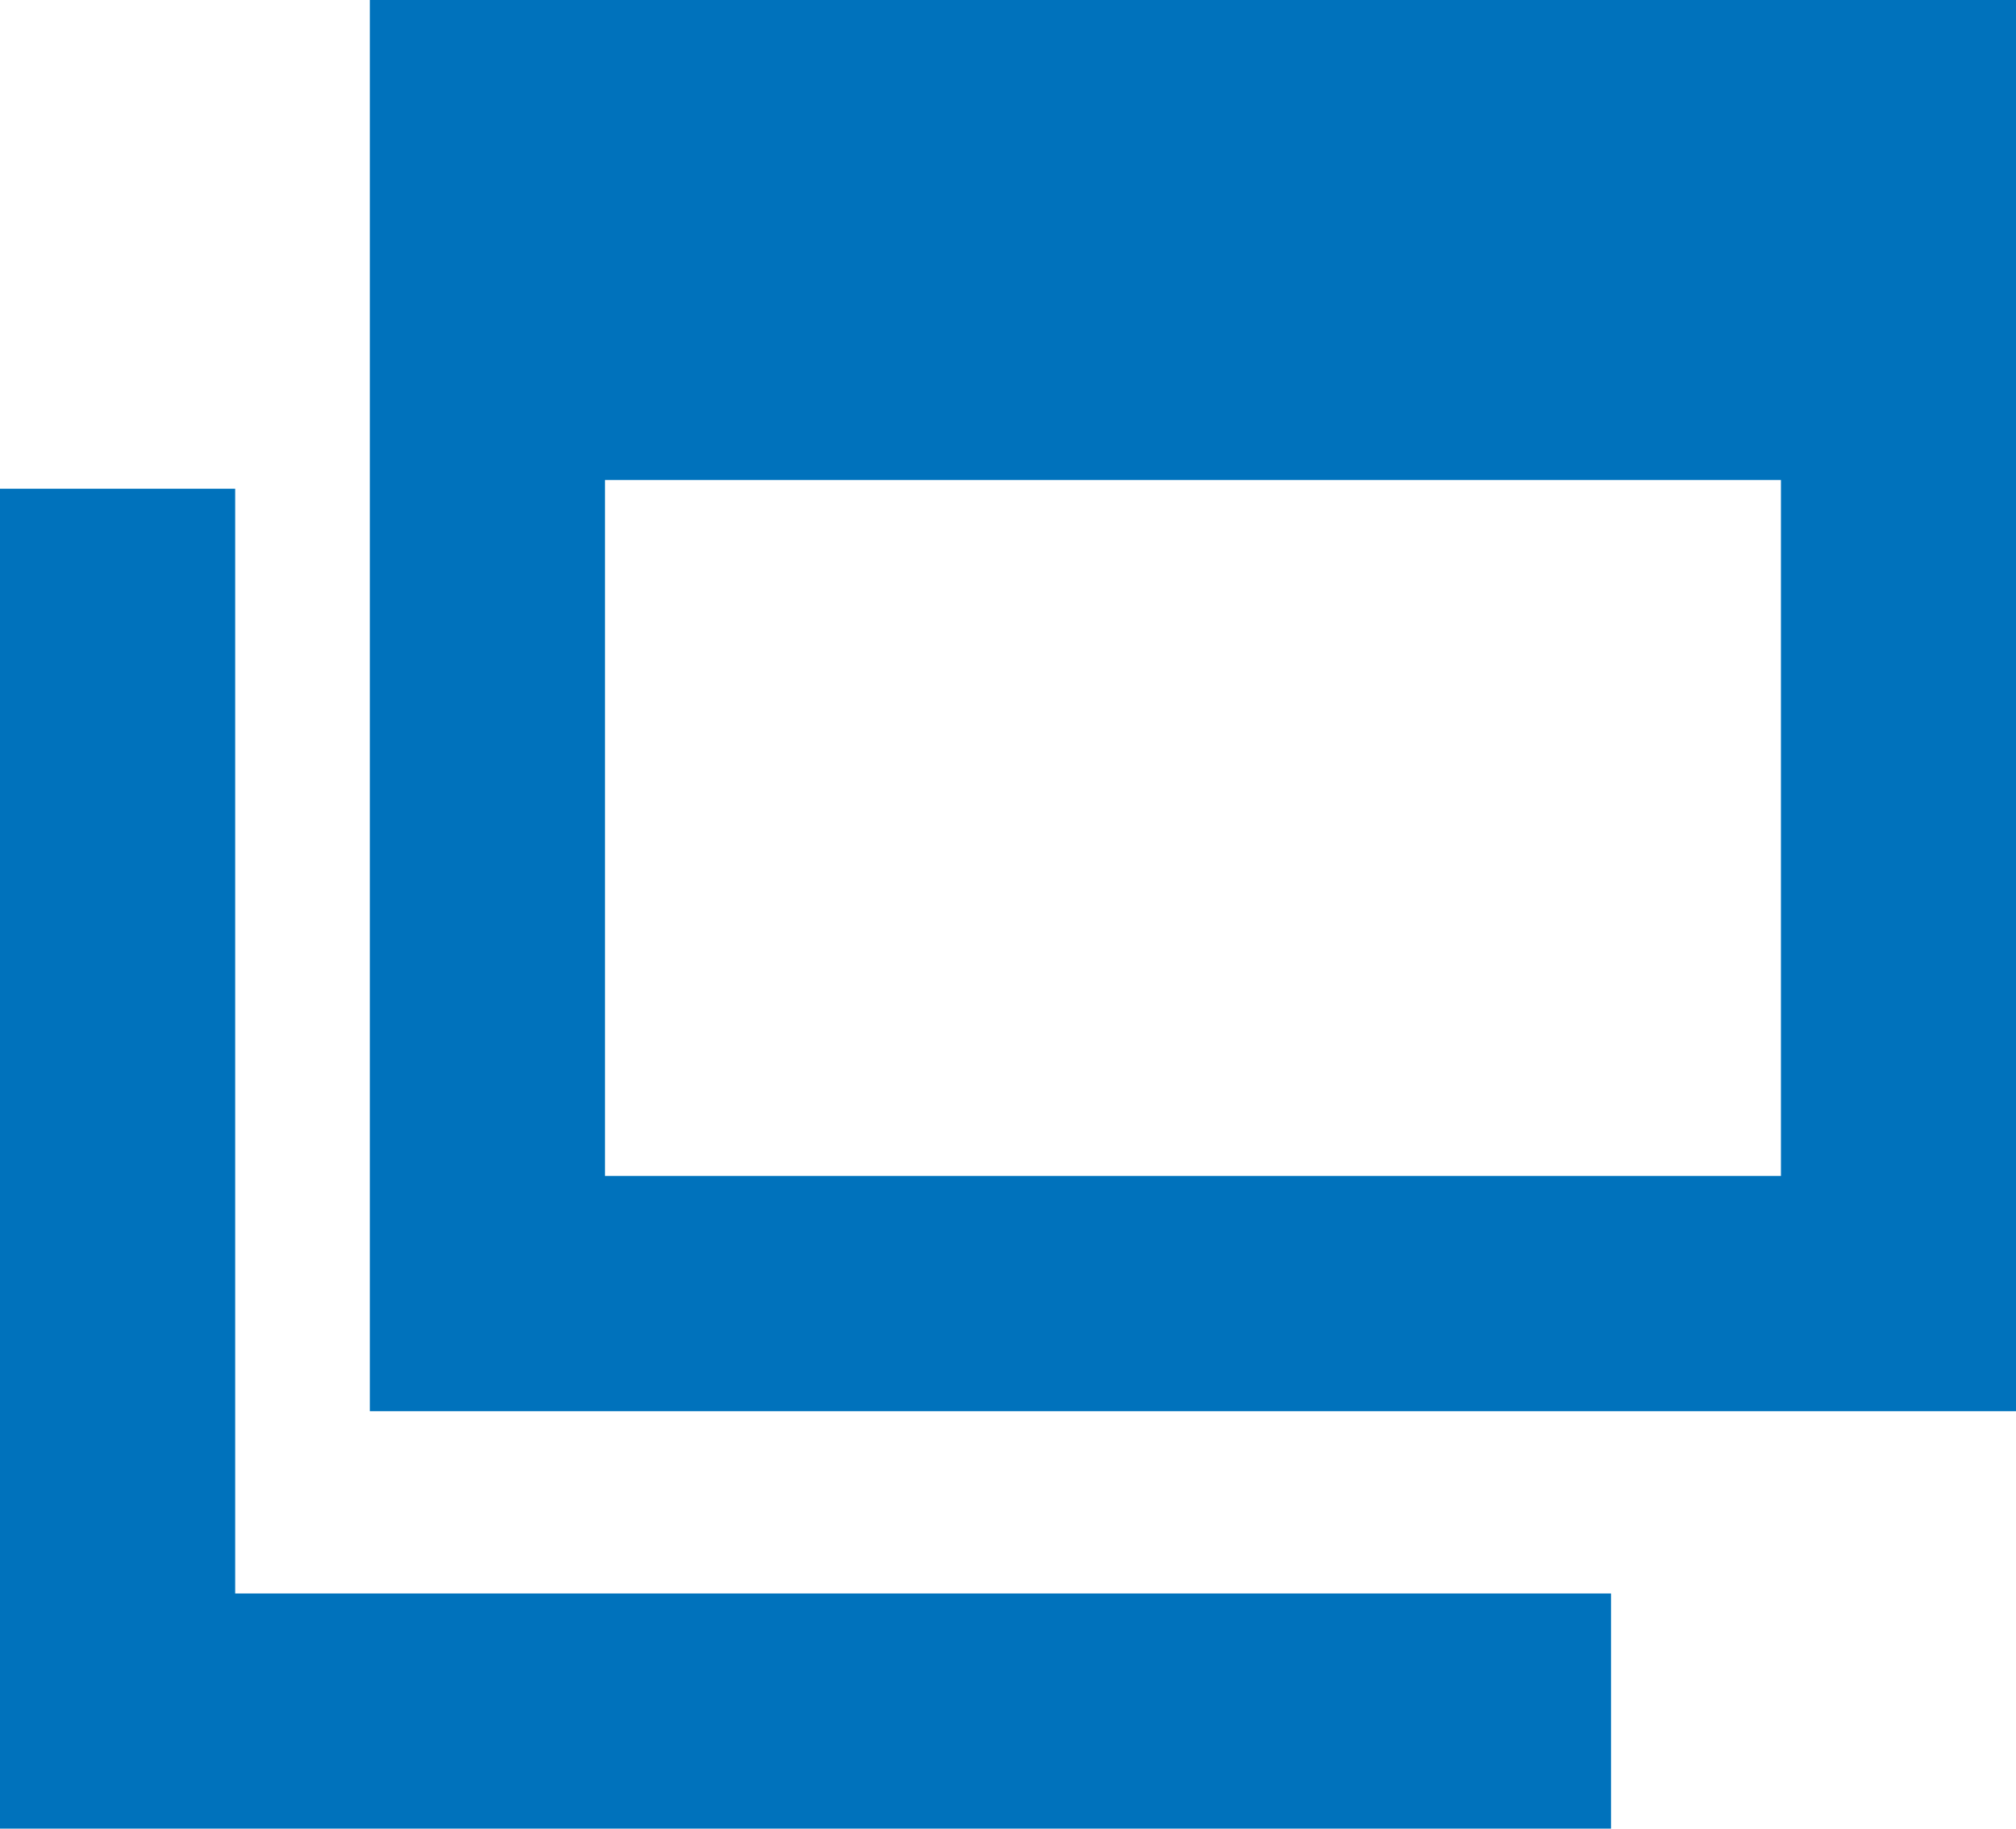 <svg xmlns="http://www.w3.org/2000/svg" width="17.144" height="15.55"><g fill="none"><g stroke="#0072bc" stroke-width="2"><path d="M17.145 0v12h-14V0z" stroke="none"/><path d="M16.145 1v10h-12V1z"/></g><path d="M1 4.156V14.55h12.7" stroke="#0072bc" stroke-width="2"/><path d="M15.645.93v3.152H4.522V.93z"/><path d="M15.645.93v3.152H4.522V.93h11.123z" fill="#0072bc"/></g></svg>